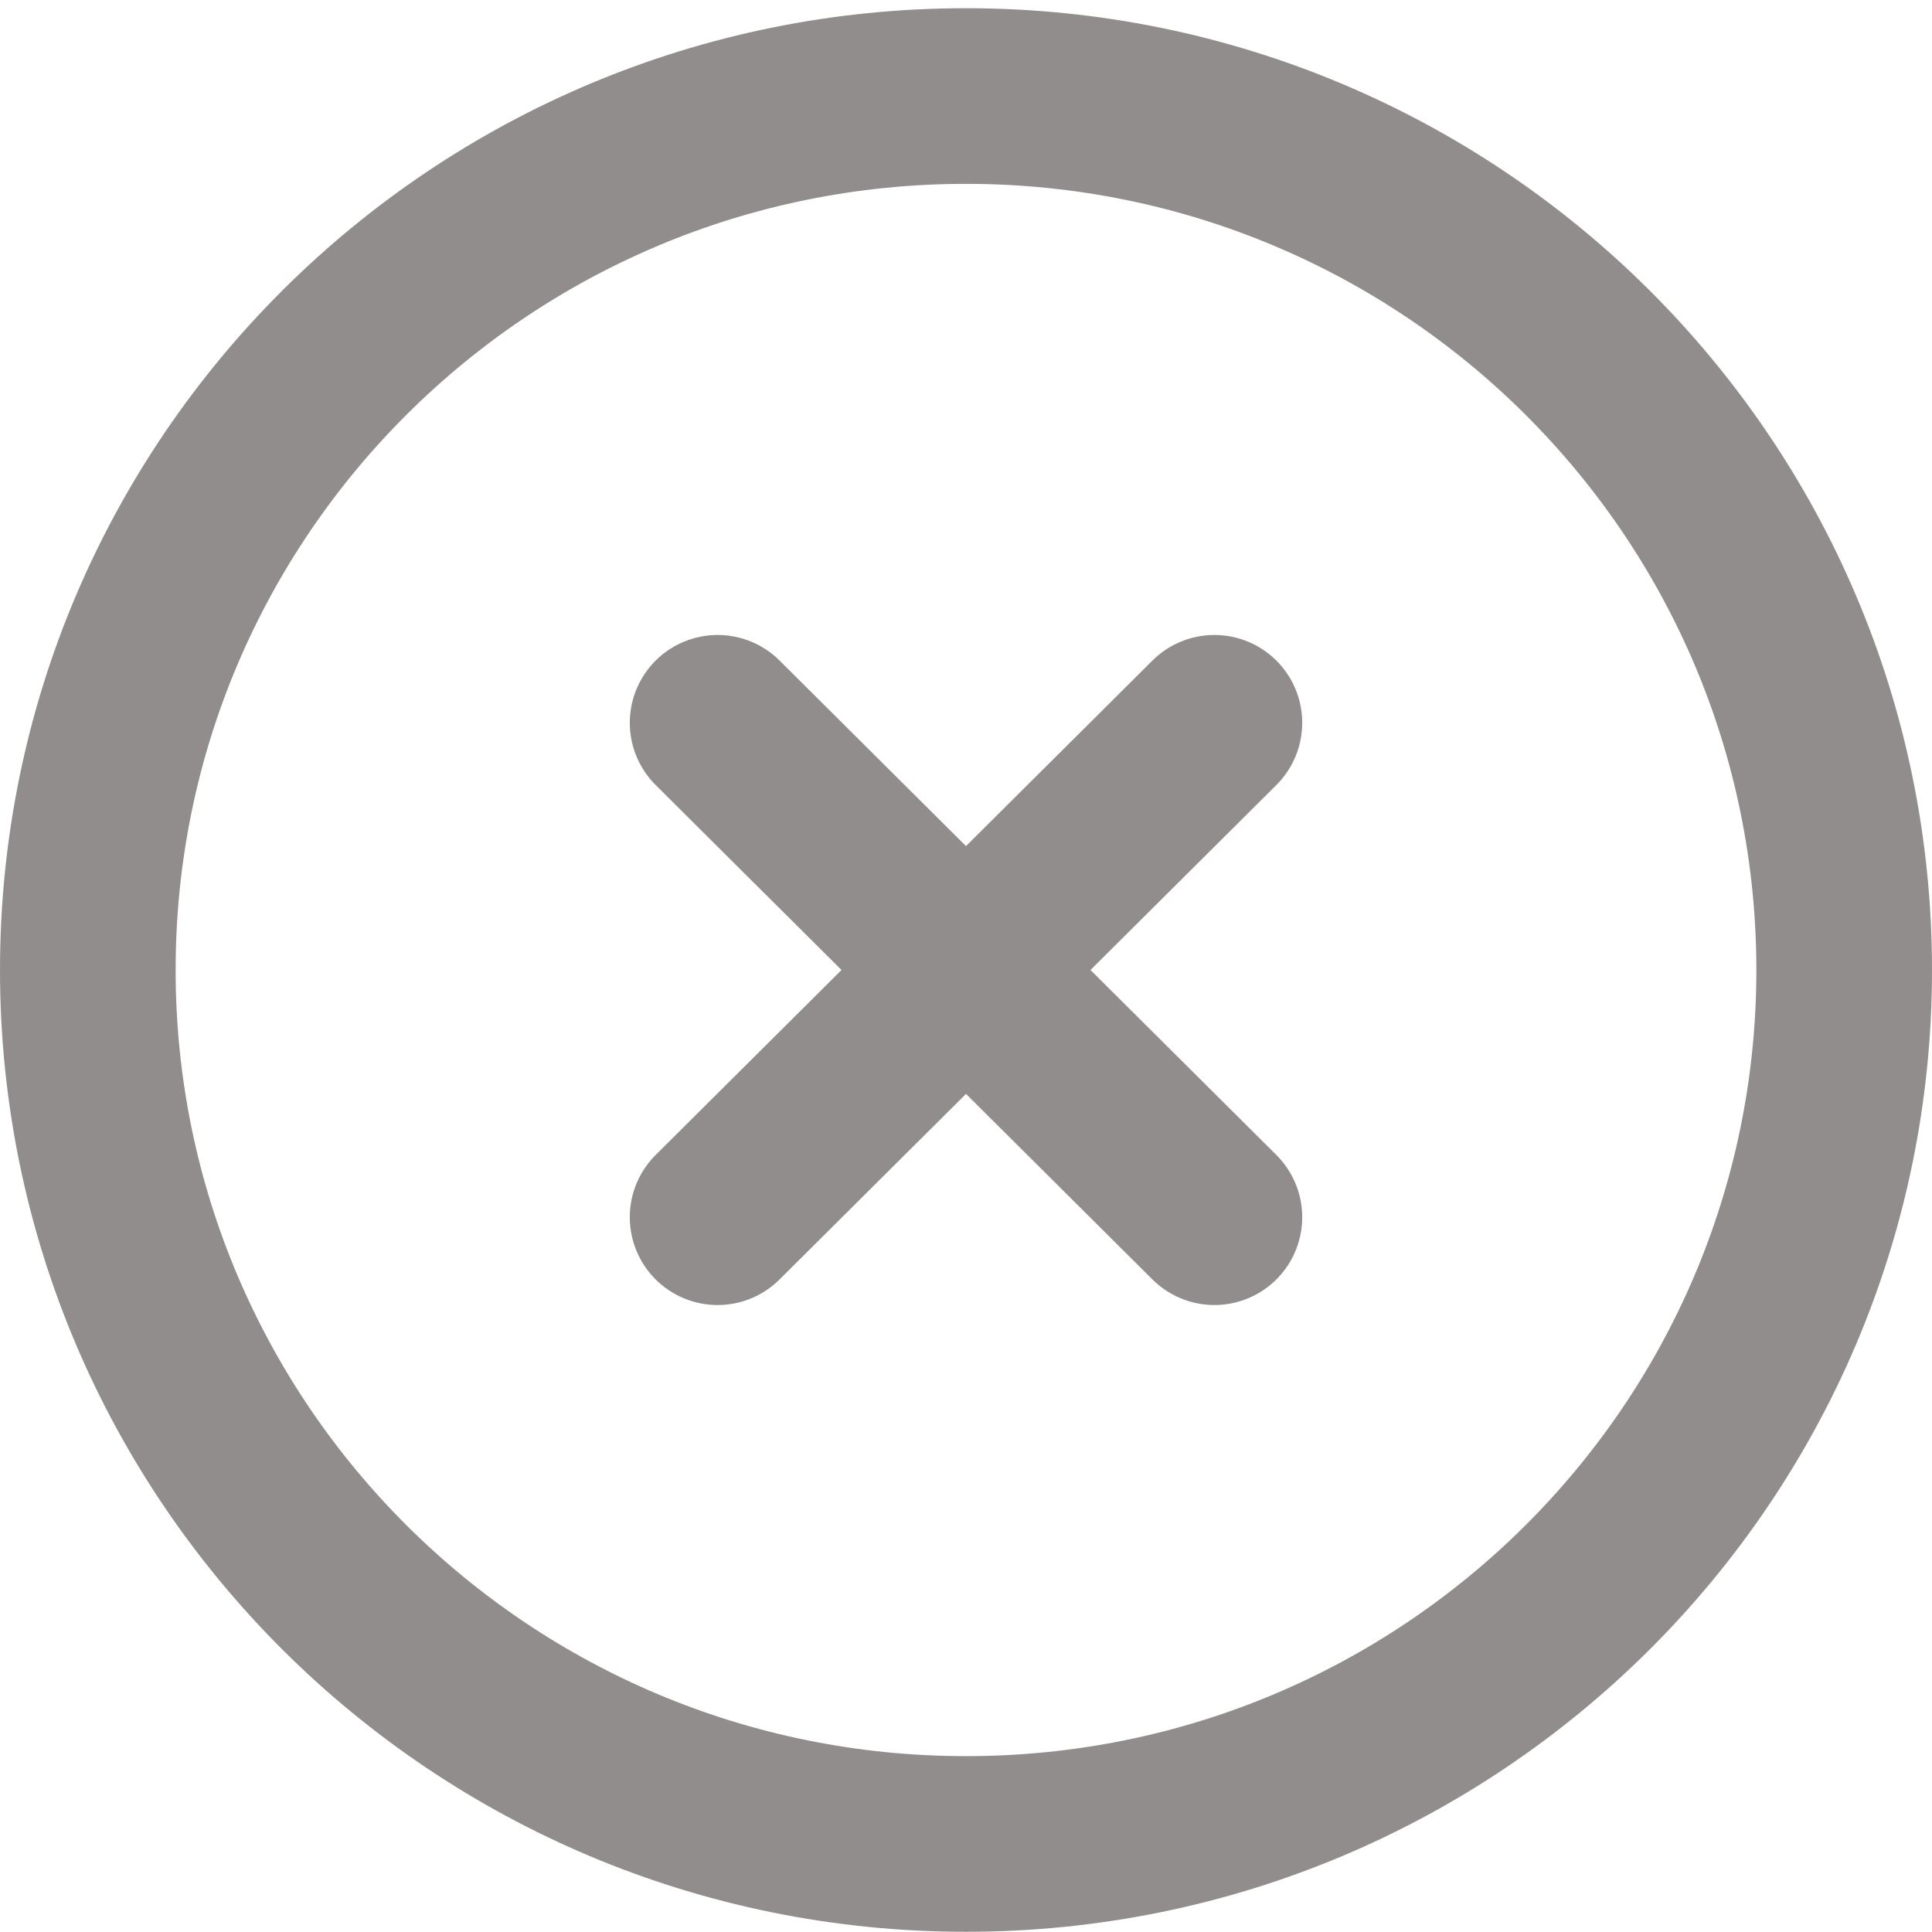 <svg width="44" height="44" viewBox="0 0 44 44" fill="none" xmlns="http://www.w3.org/2000/svg">
<g id="Group">
<path id="Vector" d="M22 41.995C33.046 41.995 42 33.084 42 22.091C42 11.098 33.046 2.187 22 2.187C10.954 2.187 2 11.098 2 22.091C2 33.084 10.954 41.995 22 41.995Z" stroke="#918D8C" stroke-width="4" stroke-linejoin="round"/>
<path id="Vector_2" d="M27.657 16.461L16.343 27.721M16.343 16.461L27.657 27.721" stroke="#918D8C" stroke-width="4" stroke-linecap="round" stroke-linejoin="round"/>
</g>
</svg>
